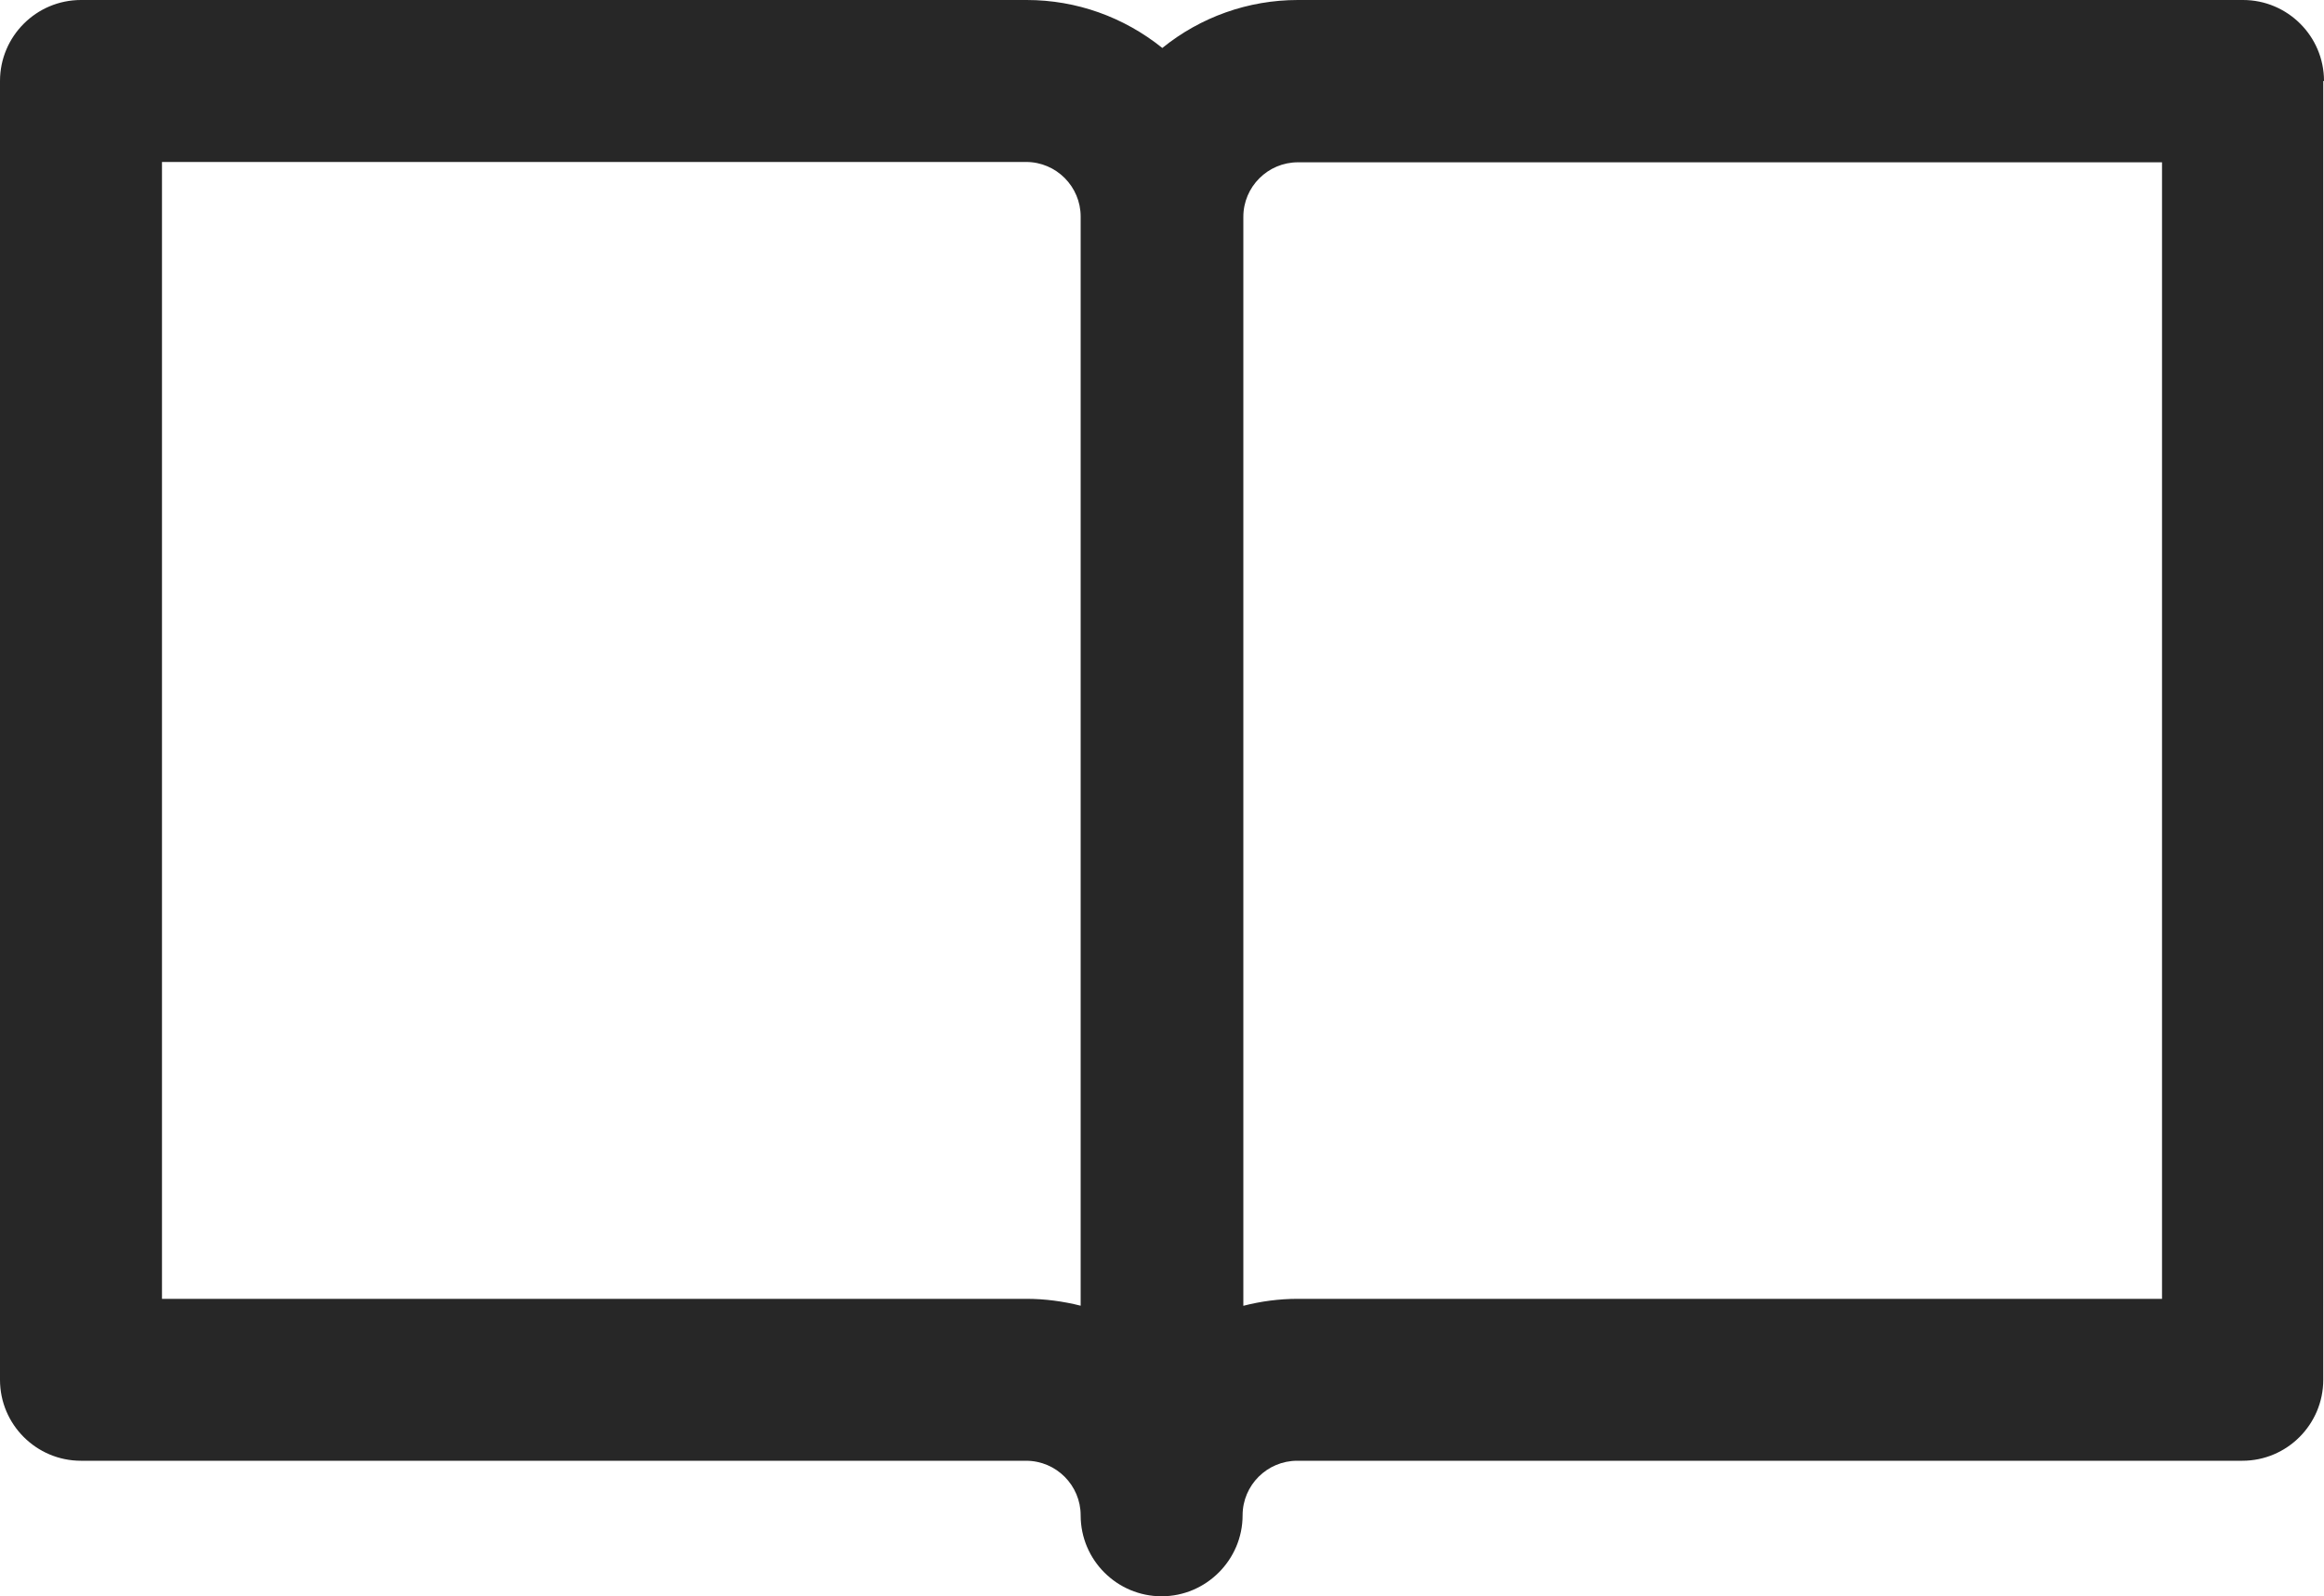 <?xml version="1.0" encoding="UTF-8"?>
<svg id="Lager_2" data-name="Lager 2" xmlns="http://www.w3.org/2000/svg" viewBox="0 0 500 343.46">
  <defs>
    <style>
      .cls-1 {
        fill: #272727;
      }
    </style>
  </defs>
  <g id="Lager_2-2" data-name="Lager 2-2">
    <path class="cls-1" d="M500,17.42c0-9.65-7.85-17.42-17.42-17.42h-203.34c-10.69,0-20.94,3.66-29.17,10.32-8.3-6.66-18.47-10.32-29.17-10.32H17.42C7.78,0,0,7.85,0,17.42v279.46c0,9.65,7.85,17.42,17.42,17.42h203.34c6.51,0,11.74,5.31,11.74,11.74,0,9.65,7.85,17.42,17.42,17.42s17.42-7.85,17.42-17.42c0-6.51,5.31-11.74,11.74-11.74h203.34c9.65,0,17.42-7.85,17.42-17.42V17.42h.16ZM232.58,280.96c-3.81-.97-7.78-1.5-11.74-1.5H34.85V34.85h185.91c6.51,0,11.74,5.31,11.74,11.74v234.37h.08ZM465.15,279.46h-185.91c-4.04,0-7.93.52-11.74,1.5V46.66c0-6.51,5.31-11.74,11.74-11.74h185.91v244.62h0v-.07h0Z"/>
  </g>
</svg>